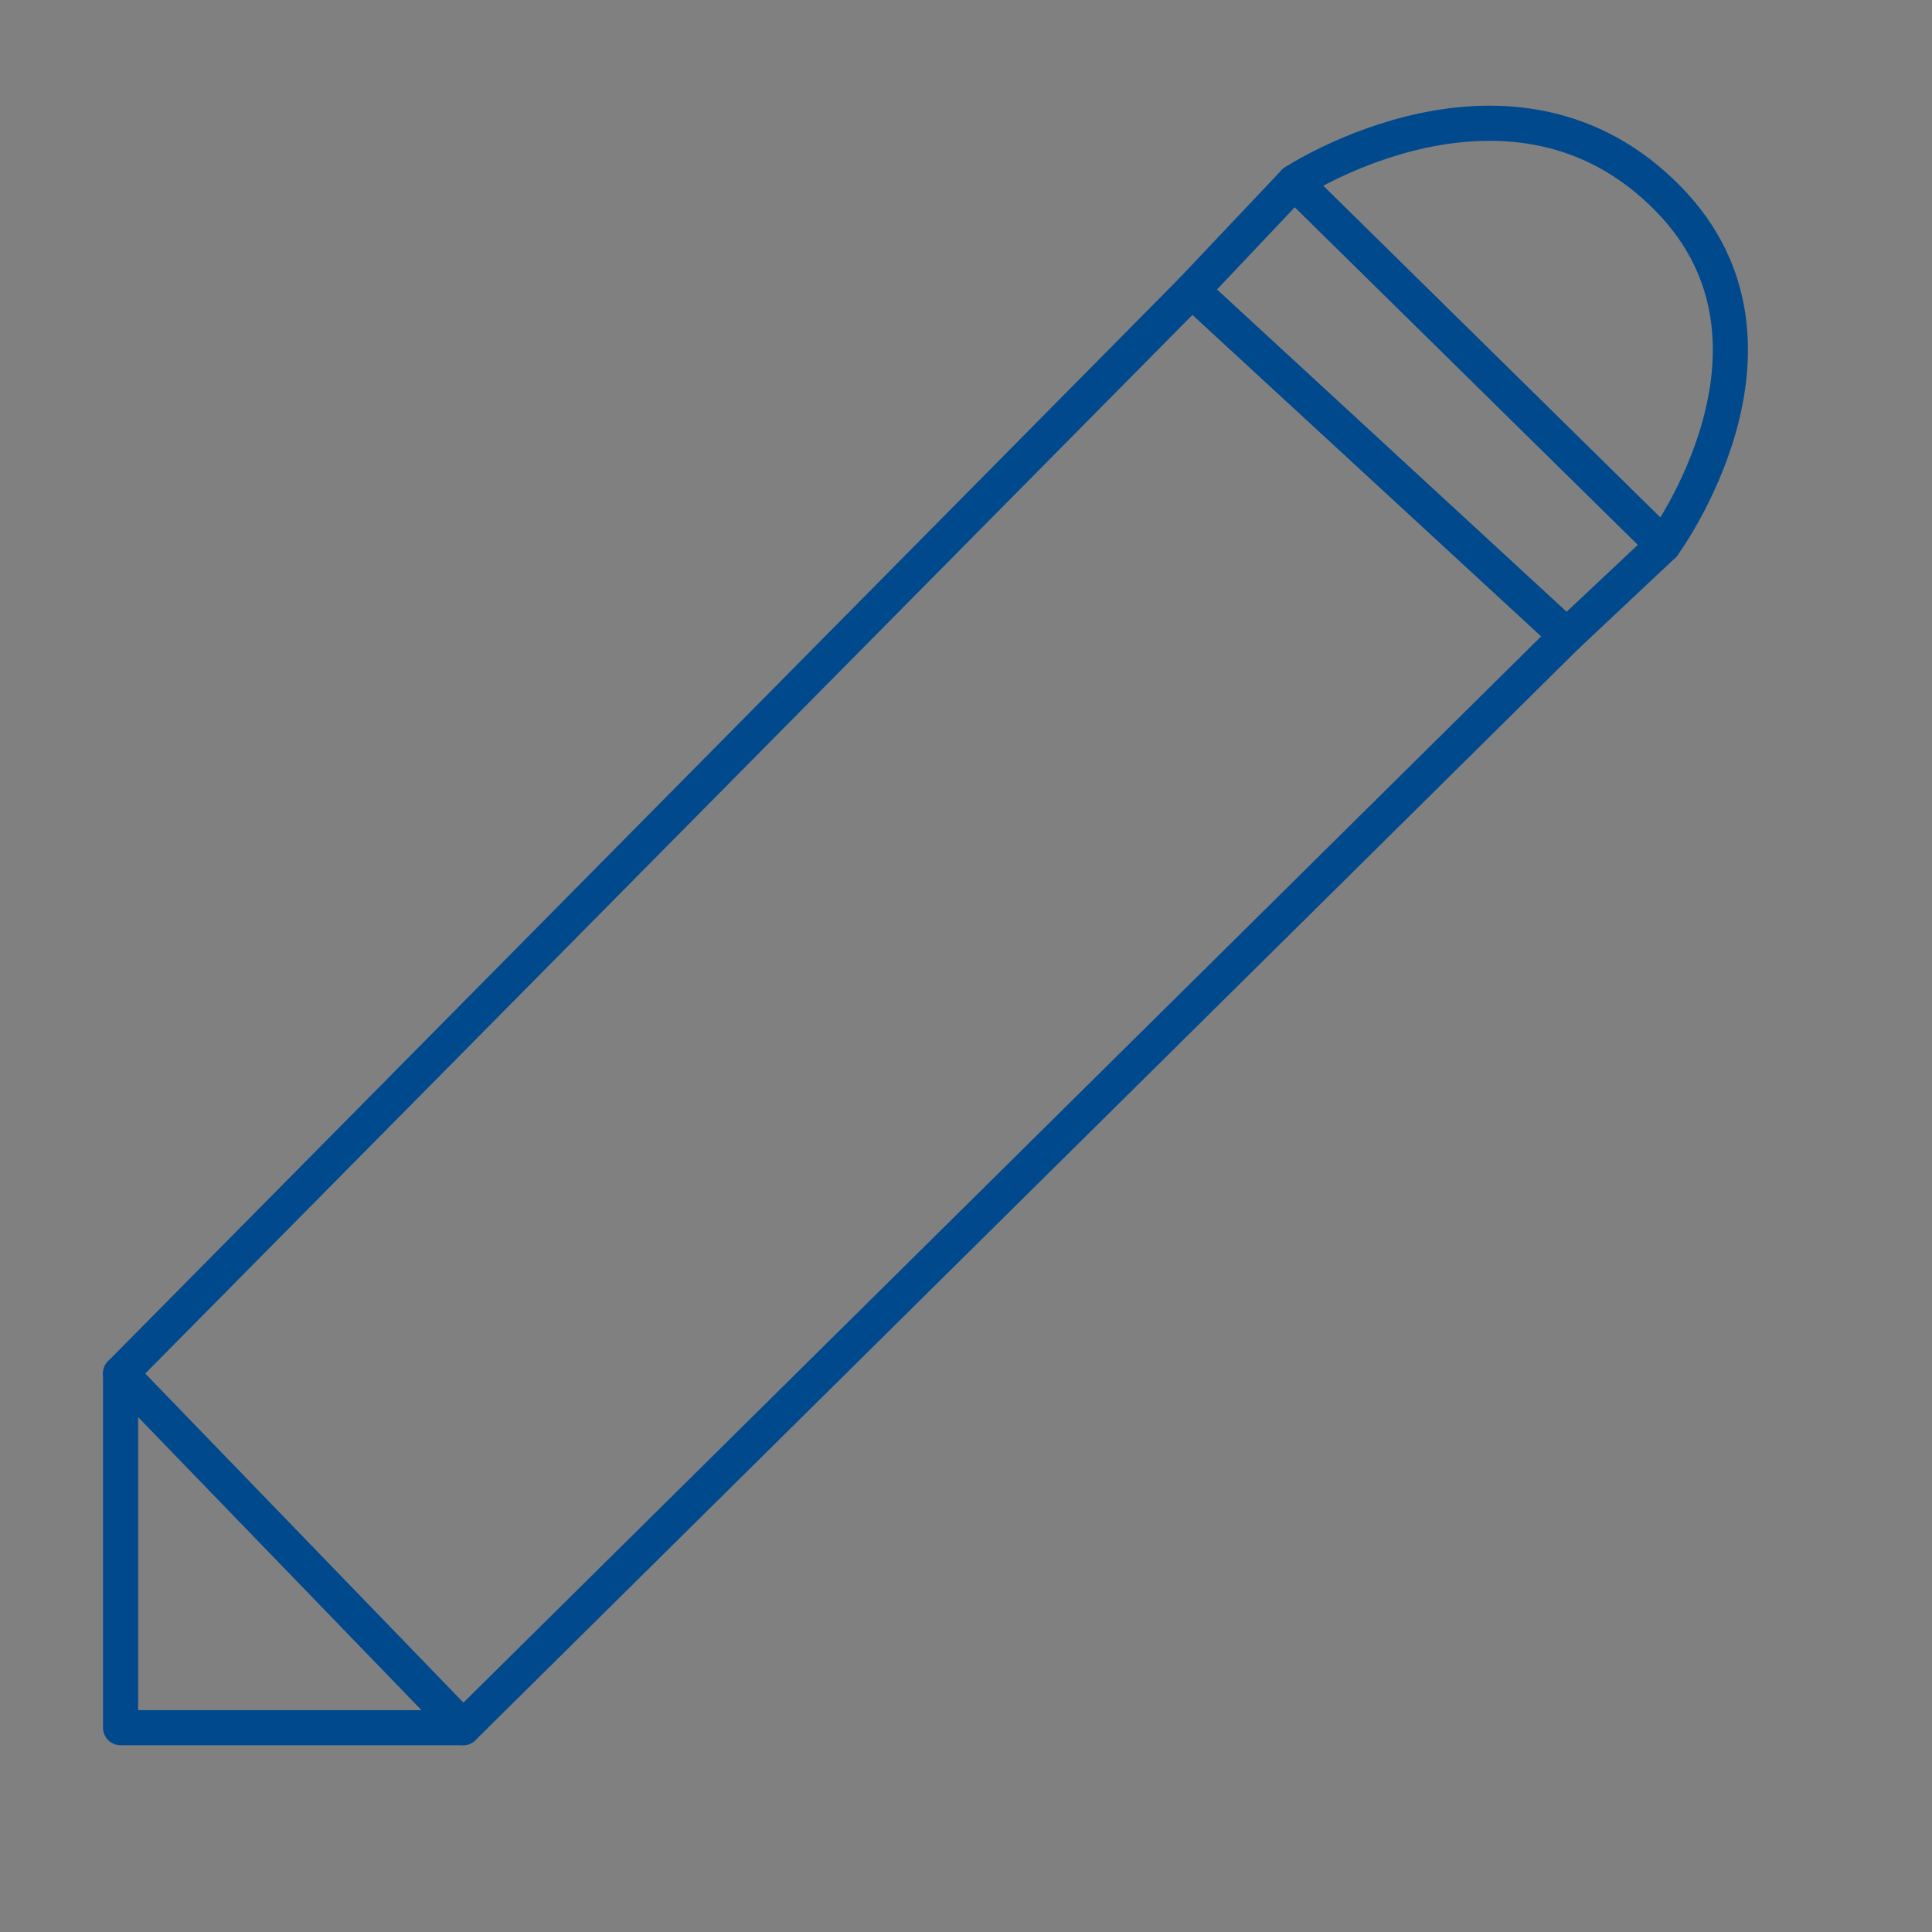 <?xml version="1.0" encoding="iso-8859-1"?>
<!-- Generator: Adobe Illustrator 20.1.0, SVG Export Plug-In . SVG Version: 6.00 Build 0)  -->
<!DOCTYPE svg PUBLIC "-//W3C//DTD SVG 1.1//EN" "http://www.w3.org/Graphics/SVG/1.1/DTD/svg11.dtd">
<svg width="70" height="70" version="1.1" id="Calque_1" xmlns="http://www.w3.org/2000/svg" xmlns:xlink="http://www.w3.org/1999/xlink" x="0px" y="0px"
	 viewBox="4 4 110 110" style="enable-background:new 0 0 113.386 113.386;" xml:space="preserve">
<rect x="4" y="4" width="110" height="110" fill="#808080" stroke="none"/>
<path style="fill:#FFFFFF;" d="M-582.772-436.455c0.757,0,1.371,0.613,1.371,1.371v32.555c0,0.757-0.614,1.371-1.371,1.371h-88.07
	c-0.757,0-1.371-0.614-1.371-1.371v-32.555c0-0.757,0.614-1.371,1.371-1.371H-582.772z"/>
<g>
	
		<polygon style="fill:none;stroke:#00498D;stroke-width:2;stroke-linecap:round;stroke-linejoin:round;stroke-miterlimit:10;" points="
		10.865,82.202 10.865,102.368 30.365,102.368 	"/>
	
		<polygon style="fill:none;stroke:#00498D;stroke-width:2;stroke-linecap:round;stroke-linejoin:round;stroke-miterlimit:10;" points="
		71.865,20.535 10.865,82.202 30.365,102.368 93.198,40.202 	"/>
	
		<polygon style="fill:none;stroke:#00498D;stroke-width:2;stroke-linecap:round;stroke-linejoin:round;stroke-miterlimit:10;" points="
		77.698,14.368 71.865,20.535 93.198,40.202 98.698,35.035 	"/>
	<path style="fill:none;stroke:#00498D;stroke-width:2;stroke-linecap:round;stroke-linejoin:round;stroke-miterlimit:10;" d="
		M99.031,15.368c-8.894-9.167-21.333-1-21.333-1l21,20.667C98.698,35.035,107.074,23.657,99.031,15.368z"/>
</g>
</svg>
